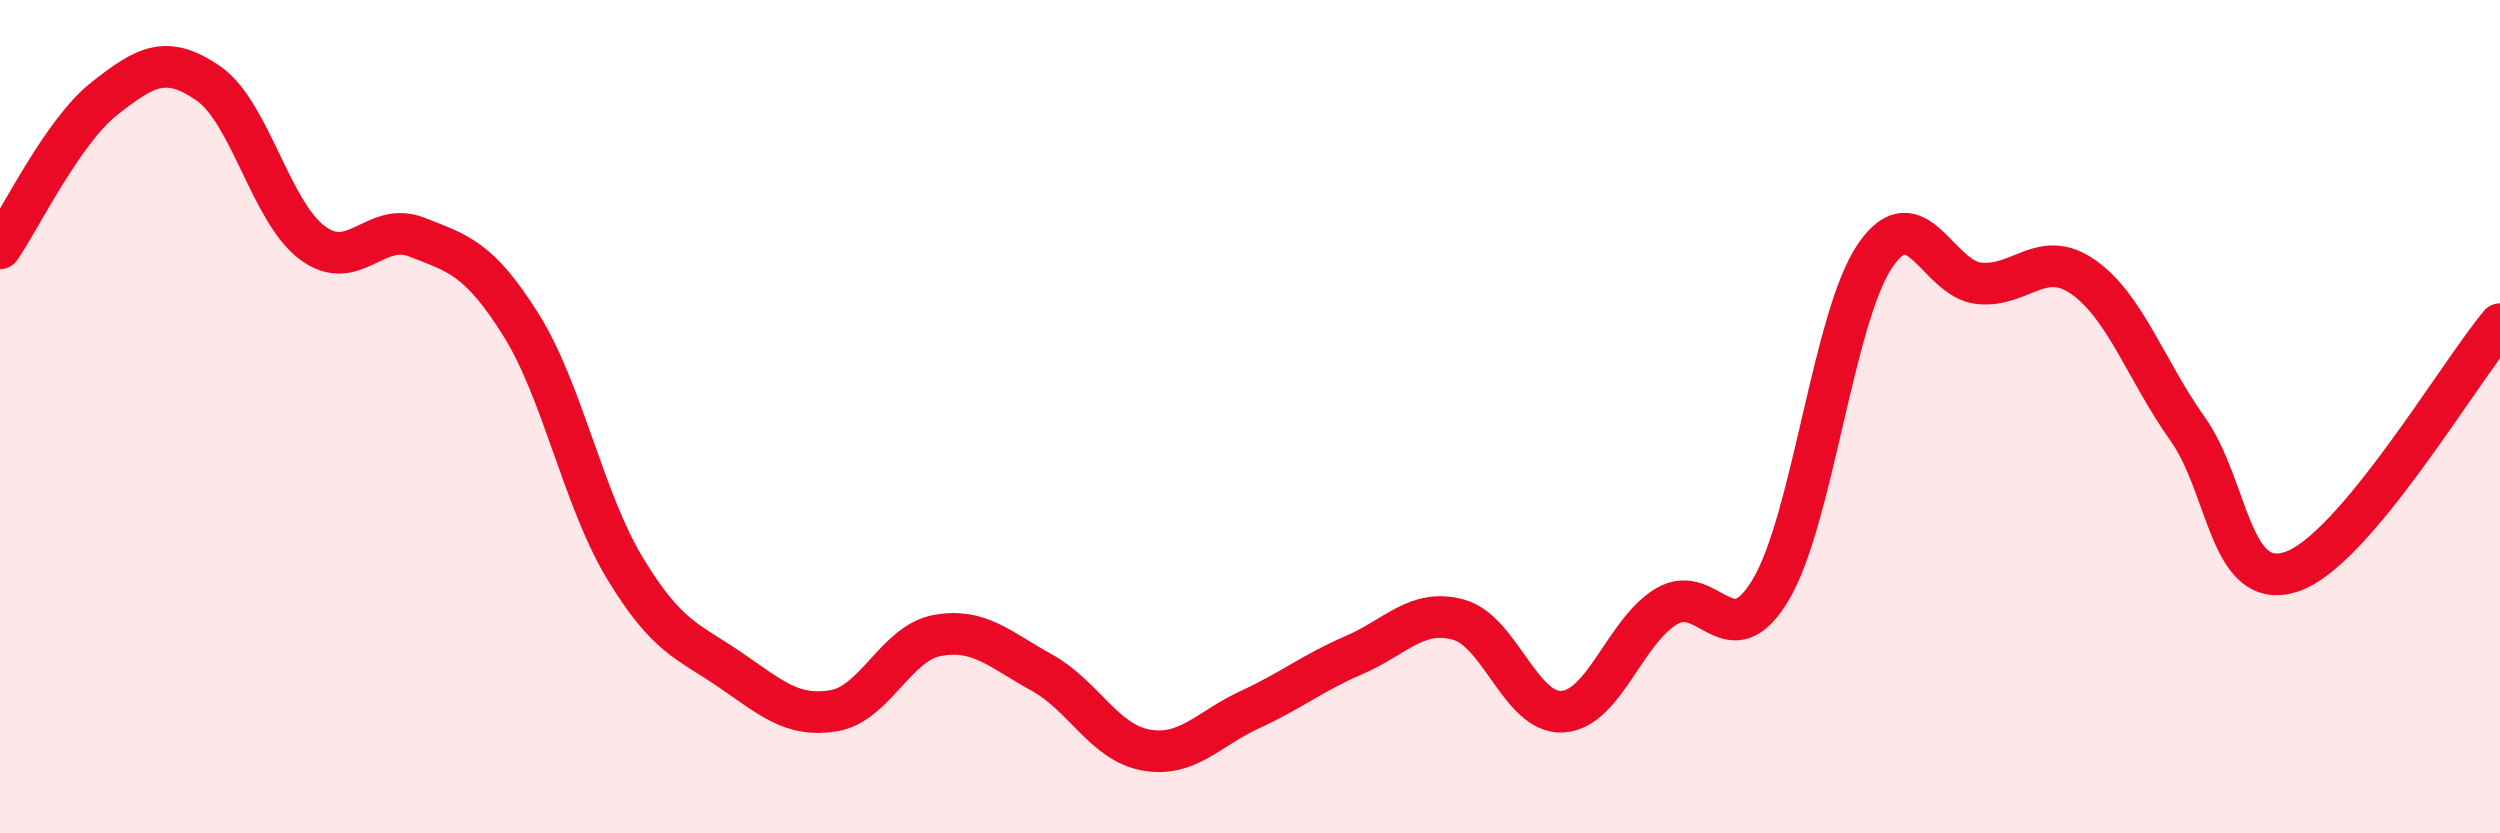 
    <svg width="60" height="20" viewBox="0 0 60 20" xmlns="http://www.w3.org/2000/svg">
      <path
        d="M 0,5.96 C 0.5,5.24 1.5,3.16 2.5,2.37 C 3.5,1.58 4,1.31 5,2 C 6,2.69 6.5,5.09 7.5,5.83 C 8.5,6.57 9,5.3 10,5.69 C 11,6.08 11.5,6.2 12.5,7.79 C 13.5,9.38 14,11.99 15,13.64 C 16,15.29 16.5,15.38 17.5,16.06 C 18.5,16.74 19,17.22 20,17.06 C 21,16.9 21.5,15.43 22.5,15.25 C 23.5,15.07 24,15.59 25,16.14 C 26,16.69 26.5,17.82 27.5,18 C 28.5,18.18 29,17.49 30,17.03 C 31,16.57 31.5,16.15 32.5,15.72 C 33.5,15.29 34,14.6 35,14.87 C 36,15.14 36.5,17.14 37.5,17.08 C 38.5,17.02 39,15.14 40,14.55 C 41,13.96 41.5,15.83 42.5,14.15 C 43.5,12.47 44,7.61 45,6.14 C 46,4.67 46.5,6.7 47.5,6.8 C 48.5,6.9 49,5.95 50,6.65 C 51,7.35 51.5,8.88 52.5,10.29 C 53.5,11.7 53.5,14.22 55,13.72 C 56.5,13.22 59,8.97 60,7.78L60 20L0 20Z"
        fill="#EB0A25"
        opacity="0.1"
        stroke-linecap="round"
        stroke-linejoin="round"
      />
      <path
        d="M 0,5.96 C 0.5,5.24 1.5,3.16 2.5,2.37 C 3.5,1.58 4,1.31 5,2 C 6,2.69 6.5,5.09 7.5,5.83 C 8.5,6.57 9,5.3 10,5.69 C 11,6.08 11.5,6.2 12.5,7.79 C 13.5,9.38 14,11.99 15,13.64 C 16,15.29 16.5,15.38 17.5,16.06 C 18.5,16.74 19,17.22 20,17.06 C 21,16.9 21.5,15.43 22.5,15.25 C 23.5,15.07 24,15.59 25,16.14 C 26,16.69 26.5,17.82 27.5,18 C 28.5,18.18 29,17.49 30,17.03 C 31,16.57 31.5,16.15 32.5,15.72 C 33.5,15.29 34,14.6 35,14.87 C 36,15.14 36.5,17.14 37.5,17.08 C 38.5,17.02 39,15.14 40,14.55 C 41,13.96 41.5,15.83 42.5,14.15 C 43.5,12.47 44,7.61 45,6.14 C 46,4.67 46.5,6.7 47.5,6.8 C 48.5,6.9 49,5.95 50,6.65 C 51,7.35 51.5,8.88 52.5,10.29 C 53.5,11.7 53.5,14.22 55,13.72 C 56.5,13.22 59,8.97 60,7.78"
        stroke="#EB0A25"
        stroke-width="1"
        fill="none"
        stroke-linecap="round"
        stroke-linejoin="round"
      />
    </svg>
  